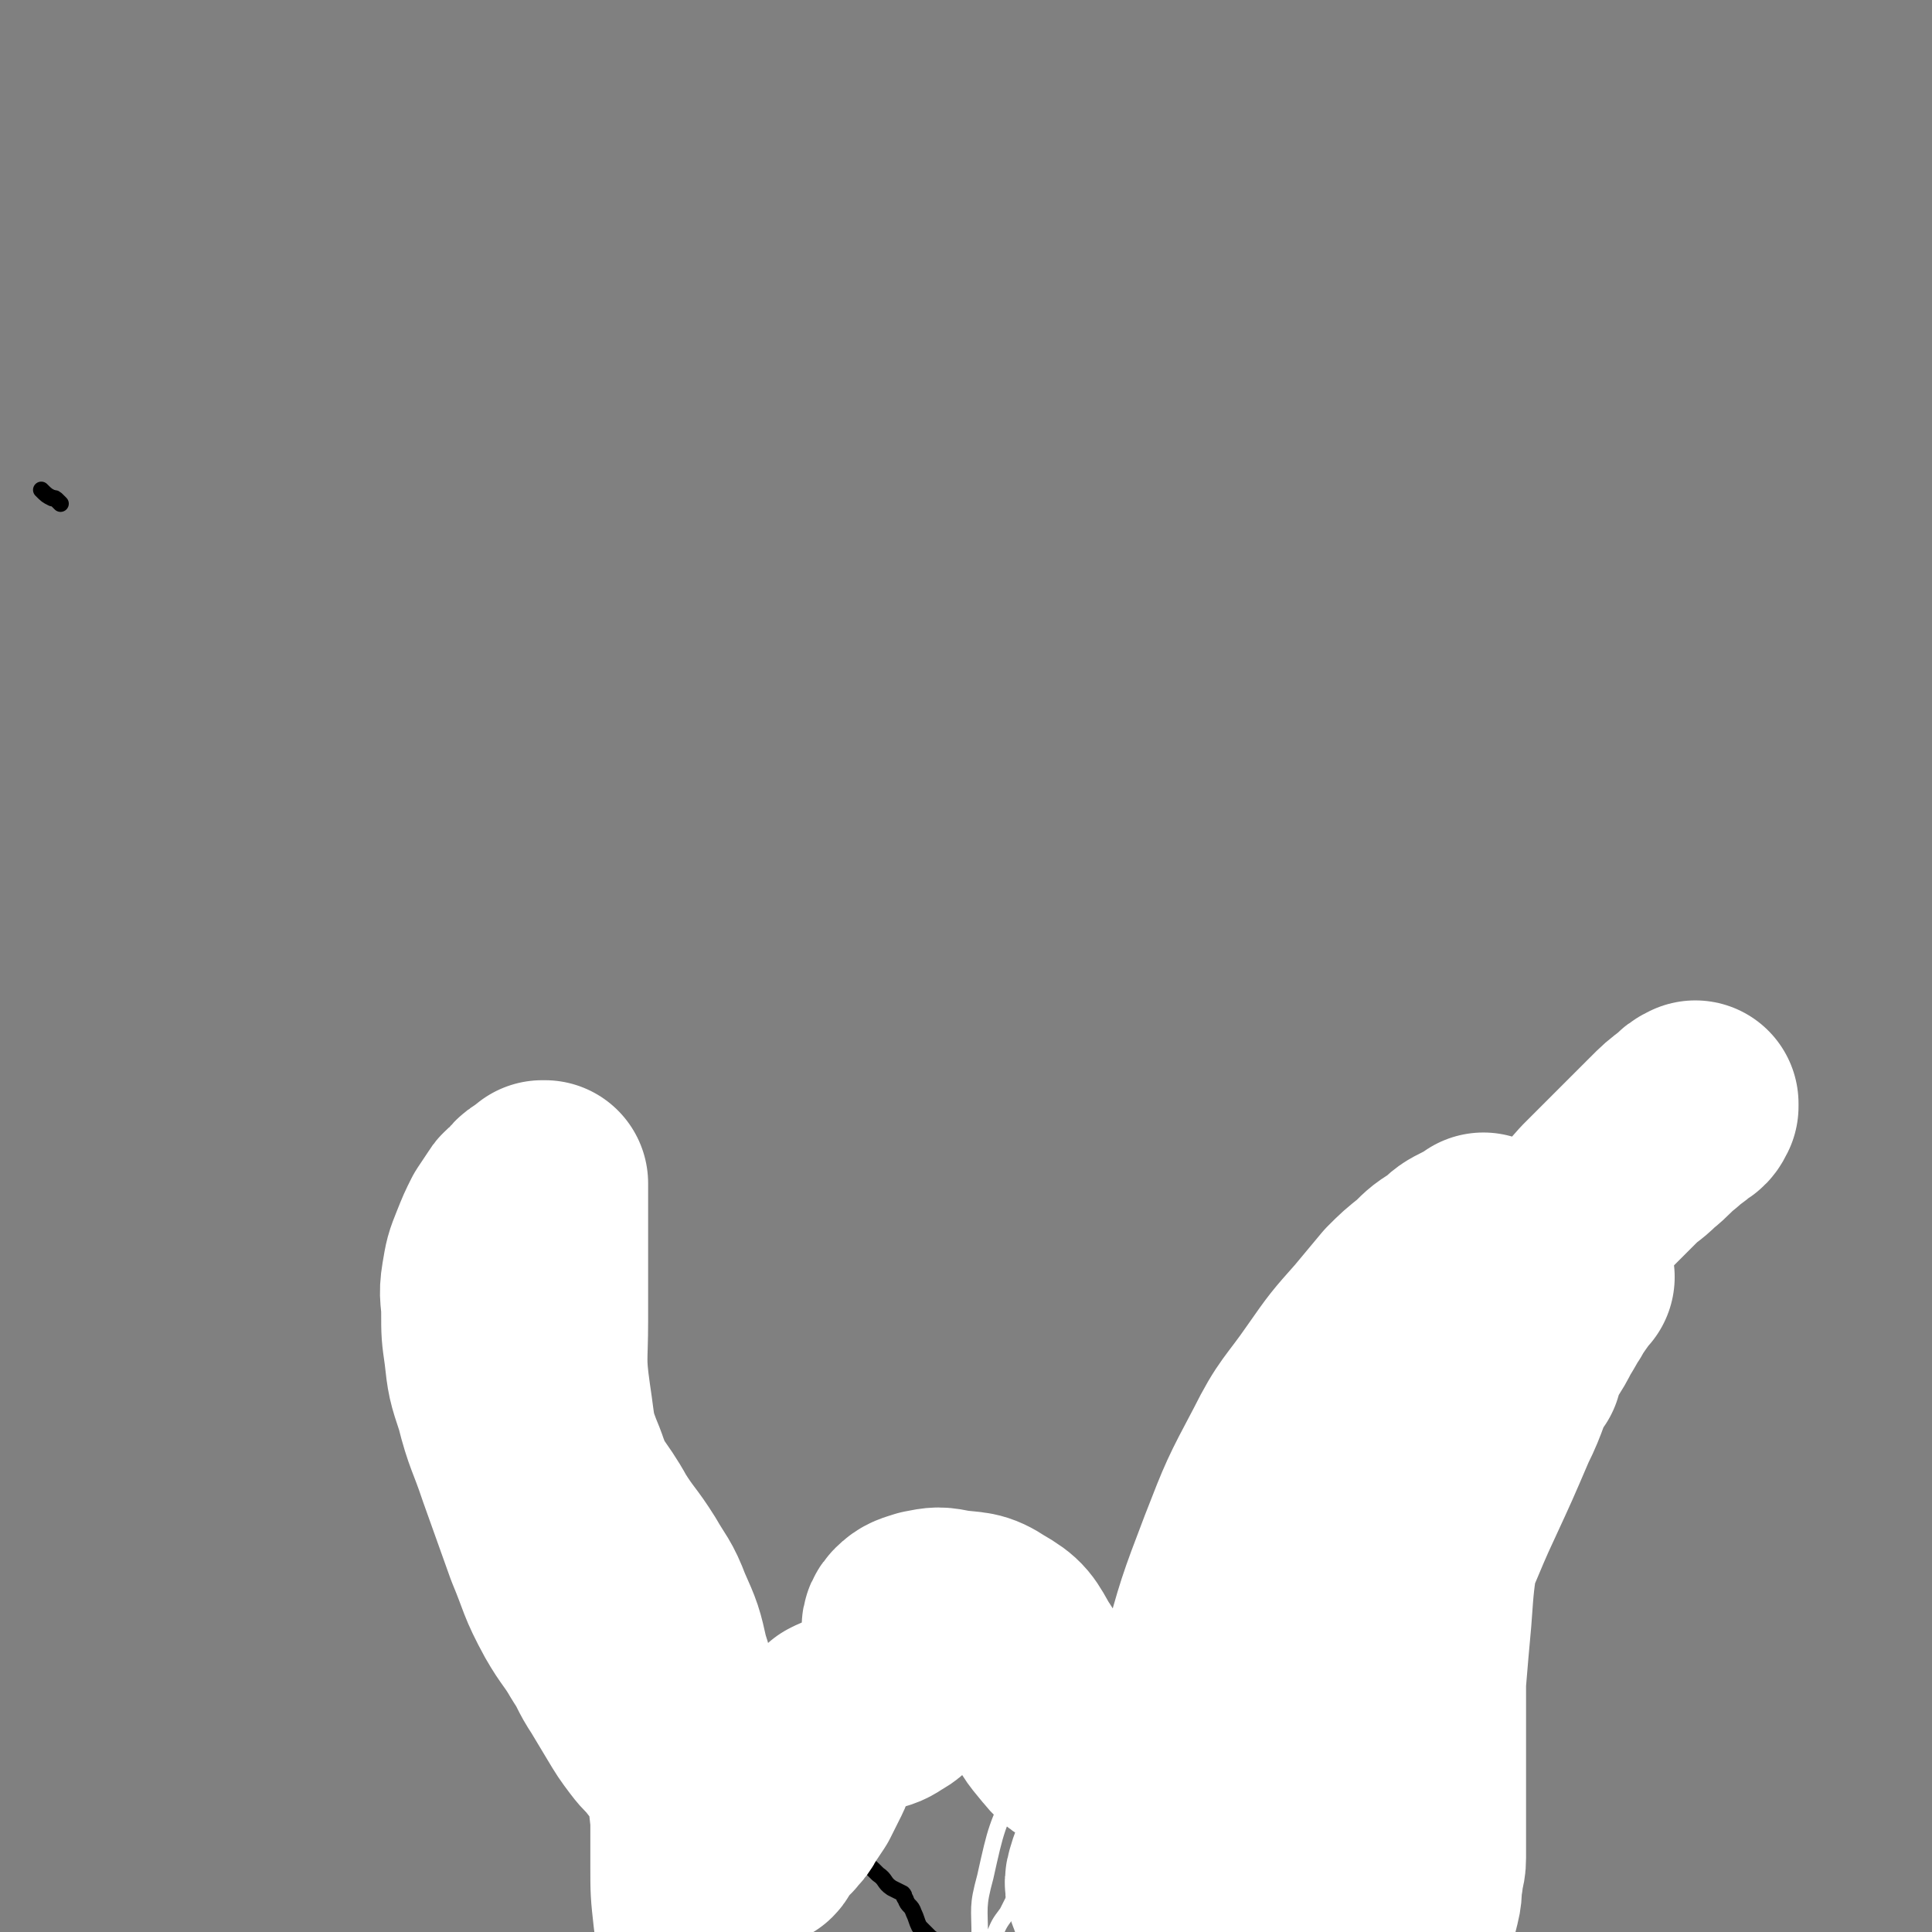 <svg viewBox='0 0 702 702' version='1.1' xmlns='http://www.w3.org/2000/svg' xmlns:xlink='http://www.w3.org/1999/xlink'><rect x="0" y="0" width="702" height="702" fill="#808080" stroke="none"/><g fill='none' stroke='#000000' stroke-width='6' stroke-linecap='round' stroke-linejoin='round'><path d='M22,183c-1,-1 -1,-1 -1,-1 -1,-1 -1,-1 -2,-1 -2,-1 -2,-1 -4,-3 '/><path d='M219,551c-1,-1 -2,-1 -1,-1 1,-6 2,-6 3,-12 2,-10 3,-10 4,-20 1,-7 1,-7 1,-14 0,-4 0,-4 -1,-8 -1,-3 -1,-3 -3,-5 -2,-2 -2,-1 -5,-2 -2,0 -2,0 -4,0 -1,0 -2,1 -2,0 0,-2 1,-2 2,-5 1,-2 1,-2 1,-5 0,-2 1,-3 0,-4 -2,-1 -4,-1 -7,0 -5,1 -5,1 -9,3 -3,2 -4,2 -6,5 -3,3 -2,4 -4,8 -1,4 -1,4 -2,8 0,3 -1,3 0,6 1,5 1,5 3,9 2,5 2,5 4,9 3,5 4,5 7,10 4,6 3,7 7,13 5,9 5,8 10,17 6,10 5,10 11,20 6,10 6,10 13,19 8,10 8,10 17,20 9,9 9,9 18,18 8,8 9,8 17,16 6,6 6,6 12,12 4,4 4,4 7,7 0,0 0,0 0,0 4,3 4,3 7,6 3,2 2,3 5,5 2,1 2,1 4,2 1,1 0,1 1,2 1,3 2,2 3,5 1,2 1,3 2,5 2,2 2,2 4,4 3,2 3,2 6,4 3,2 3,2 6,4 3,2 3,2 6,3 3,1 3,1 6,2 3,1 3,1 6,2 3,1 4,1 7,2 0,0 0,0 0,0 5,2 4,2 9,4 3,2 3,2 7,3 2,1 3,1 5,0 2,0 2,-1 3,-2 2,-1 1,-1 3,-2 2,-1 2,-1 4,-1 3,0 3,-1 6,0 7,2 6,3 13,5 9,3 9,4 18,6 4,1 7,2 9,0 2,-2 1,-5 -1,-9 -3,-7 -4,-7 -9,-13 -4,-4 -4,-4 -8,-8 -1,-1 -2,-3 -2,-3 1,1 2,3 4,5 3,3 4,3 7,6 2,2 2,3 4,5 1,1 2,2 2,1 1,-1 0,-2 0,-4 0,0 0,-1 0,-1 0,-1 0,-1 1,-2 2,-1 3,0 4,-2 1,-2 1,-2 1,-5 0,-3 0,-4 -1,-7 -1,-4 -2,-3 -4,-7 -1,-1 -1,-2 -1,-3 0,0 1,1 2,1 1,1 2,0 3,1 1,0 1,1 1,1 1,1 1,0 1,1 1,1 1,1 1,2 1,2 0,2 1,4 1,3 2,3 3,6 1,2 1,2 2,4 0,0 1,0 1,0 1,0 1,0 2,0 2,0 2,0 4,0 2,1 2,1 4,2 1,1 1,1 2,1 0,0 0,0 0,-1 0,-1 0,-1 0,-2 0,0 0,0 0,-1 0,0 0,0 0,-1 0,0 0,0 0,-1 0,-1 0,-1 0,-2 0,-2 0,-2 0,-4 0,-1 0,-1 0,-2 1,-1 1,0 2,-1 2,-1 2,-1 4,-2 1,0 1,0 2,-1 2,-1 2,-2 4,-2 2,-1 3,0 5,0 3,0 3,0 5,1 3,1 3,2 5,4 3,2 3,2 5,5 2,2 2,2 3,5 2,3 1,3 3,6 2,4 3,3 5,7 3,4 3,4 5,8 3,4 2,4 5,8 3,3 3,3 6,6 2,2 2,2 4,3 2,2 3,1 5,3 2,2 1,2 3,4 1,1 1,1 2,2 1,1 1,1 2,2 1,1 2,0 3,1 1,1 1,1 2,2 1,1 1,1 1,2 0,1 0,1 0,2 0,1 1,0 1,1 0,0 0,1 0,1 0,1 0,1 0,1 0,1 0,1 0,2 0,1 0,1 0,1 0,1 0,1 0,1 0,1 0,1 0,1 0,0 -1,0 -1,0 -1,-2 -1,-2 -1,-4 0,-2 0,-2 0,-4 0,0 0,-1 0,-1 0,0 1,0 1,0 1,0 1,0 1,0 2,0 2,0 4,0 3,0 3,1 6,1 3,0 3,0 6,0 3,0 3,0 5,0 3,-1 3,-1 5,-2 2,-1 2,-1 3,-2 0,0 0,0 0,-1 0,0 0,0 0,-1 0,0 0,-1 0,-1 0,-1 1,0 1,-1 '/><path d='M493,640c-1,-1 -1,-1 -1,-1 -5,-6 -6,-6 -9,-12 -6,-11 -7,-12 -10,-24 -2,-12 -2,-13 0,-25 2,-12 3,-12 7,-23 4,-11 4,-11 9,-22 4,-10 4,-10 8,-19 4,-7 4,-7 8,-14 4,-7 3,-7 7,-14 3,-6 4,-6 8,-11 4,-6 5,-5 9,-11 4,-4 3,-5 7,-9 4,-4 4,-4 8,-8 3,-3 4,-3 7,-6 2,-2 2,-2 4,-5 2,-2 1,-2 3,-4 0,-1 0,-1 1,-1 0,0 1,0 1,0 0,0 0,0 0,-1 0,0 0,-1 0,-1 2,0 3,0 5,0 '/><path d='M571,434c-1,-1 -1,-2 -1,-1 -1,0 -1,1 -2,2 -5,4 -6,4 -11,8 -7,5 -6,6 -13,11 -8,7 -9,6 -16,13 -9,10 -9,10 -17,21 -10,14 -10,15 -19,30 -9,16 -10,16 -18,32 -8,16 -8,16 -15,33 -5,14 -5,14 -9,29 -4,13 -4,13 -8,27 -4,12 -3,13 -7,25 -3,12 -4,12 -7,24 -2,9 -2,9 -3,19 -1,9 -1,9 0,18 0,9 0,9 2,17 2,7 2,7 6,13 3,5 3,5 7,9 2,2 2,2 5,4 2,1 2,1 4,1 0,0 1,0 1,0 2,-6 3,-6 3,-12 0,-16 -1,-16 -2,-33 -1,-28 -4,-28 -2,-56 2,-31 2,-31 10,-61 8,-28 9,-28 22,-54 11,-23 12,-22 25,-44 11,-17 11,-17 23,-34 8,-12 8,-12 17,-23 6,-9 6,-9 13,-17 6,-7 6,-7 12,-14 4,-5 5,-5 9,-10 3,-3 2,-3 5,-6 1,-1 2,-2 2,-1 0,3 0,5 -2,9 -2,5 -3,5 -5,10 -2,5 -2,5 -4,11 -2,6 -2,6 -4,12 -2,6 -2,6 -4,12 -2,5 -2,5 -4,10 -2,4 -3,3 -4,7 -1,3 0,3 -1,6 0,3 0,3 -1,5 0,2 -1,1 -1,3 0,2 0,2 0,4 0,2 -1,1 -1,3 0,1 0,1 0,2 0,1 0,1 0,2 0,0 1,0 1,0 '/></g>
<g fill='none' stroke='#FFFFFF' stroke-width='6' stroke-linecap='round' stroke-linejoin='round'><path d='M524,562c-1,-1 -1,-1 -1,-1 -1,-2 -1,-2 -1,-4 -1,-12 -2,-12 -2,-25 -1,-14 -1,-14 0,-28 1,-11 1,-11 4,-21 2,-6 1,-7 5,-12 3,-4 4,-4 8,-7 3,-2 3,-2 7,-3 2,-1 2,-1 5,-2 1,0 2,0 2,0 1,1 1,1 0,2 -7,6 -8,6 -15,12 -12,10 -13,10 -24,21 -15,14 -15,14 -28,29 -13,15 -13,15 -25,31 -12,16 -11,16 -22,32 -12,17 -12,18 -24,35 -11,17 -12,16 -23,33 -8,12 -8,12 -15,25 -5,8 -5,8 -9,16 -3,4 -3,4 -5,9 -1,2 -1,2 -2,4 0,0 -1,0 -1,0 -1,-2 -2,-2 -2,-4 0,-11 -1,-11 2,-22 4,-18 4,-18 12,-35 8,-18 9,-18 20,-34 11,-16 12,-16 25,-31 12,-14 12,-14 24,-28 11,-12 11,-11 22,-23 10,-10 10,-10 19,-20 8,-9 8,-9 16,-18 6,-8 6,-8 12,-16 6,-8 6,-8 11,-16 4,-6 4,-7 8,-13 3,-5 3,-4 6,-9 1,-2 1,-2 2,-4 0,0 0,-1 0,-1 -5,4 -6,5 -11,10 -7,7 -8,7 -14,15 -7,9 -6,10 -12,20 -8,13 -8,13 -15,26 -10,18 -10,18 -19,37 -8,19 -8,19 -15,38 -6,16 -6,16 -11,33 -4,13 -4,13 -7,27 -2,11 -1,11 -2,22 0,8 -1,9 0,17 0,4 1,4 3,7 1,2 1,2 2,3 0,0 1,0 1,0 3,-5 4,-5 6,-10 6,-14 6,-14 11,-29 7,-21 6,-21 12,-43 7,-25 6,-26 14,-51 7,-24 6,-25 16,-48 8,-18 8,-18 19,-34 7,-12 8,-12 17,-22 7,-7 7,-7 15,-13 5,-4 5,-4 10,-7 3,-2 3,-3 6,-4 2,-1 2,-1 5,-1 1,0 2,-1 3,0 2,2 3,3 3,6 0,8 0,9 -2,17 -3,13 -4,13 -9,25 -6,15 -6,15 -12,30 -6,16 -6,16 -11,33 -6,18 -5,19 -11,37 -6,20 -8,19 -12,39 -4,18 -3,18 -5,36 -1,14 -1,14 -1,28 0,9 0,9 2,17 1,5 2,5 3,10 1,2 1,3 1,5 0,0 -1,0 -1,0 -6,-5 -8,-4 -12,-10 -9,-13 -10,-14 -15,-29 -8,-22 -8,-23 -12,-46 -4,-26 -3,-26 -4,-53 -1,-21 -1,-22 1,-43 1,-13 2,-13 5,-26 2,-9 2,-9 6,-17 3,-8 4,-8 8,-16 4,-6 4,-6 8,-12 2,-3 2,-3 4,-7 0,-1 1,-2 0,-2 -3,1 -4,2 -7,4 -8,6 -8,5 -15,12 -10,9 -10,9 -19,20 -10,12 -10,12 -18,26 -9,15 -10,16 -17,32 -7,16 -7,16 -12,32 -4,13 -4,13 -5,27 -1,10 0,10 0,20 0,7 0,7 0,14 0,4 0,4 0,7 0,2 0,3 0,3 -1,-1 -2,-3 -3,-6 -1,-7 -1,-8 -1,-15 0,-7 0,-7 2,-14 2,-8 2,-8 5,-15 3,-8 4,-7 7,-15 4,-9 3,-9 7,-18 4,-10 4,-10 9,-19 6,-10 6,-10 12,-20 6,-10 6,-10 13,-20 6,-8 7,-8 13,-16 3,-4 3,-4 6,-9 1,-1 1,-3 2,-3 1,0 1,1 1,2 0,1 0,2 0,3 '/></g>
<g fill='none' stroke='#FFFFFF' stroke-width='75' stroke-linecap='round' stroke-linejoin='round'><path d='M552,497c-1,-1 -2,-1 -1,-1 1,-4 2,-4 4,-7 5,-7 4,-8 9,-15 2,-4 2,-4 5,-8 1,-1 2,-2 2,-2 0,0 -1,0 -1,1 -5,7 -5,7 -9,14 -5,8 -5,8 -9,16 -5,10 -4,11 -9,21 -6,14 -6,14 -12,27 -8,17 -7,18 -16,34 -11,21 -12,20 -25,40 -12,20 -12,20 -25,39 -10,15 -10,15 -20,30 -6,10 -6,11 -12,21 -4,7 -4,7 -8,14 -3,4 -2,5 -5,9 -1,3 -2,2 -3,5 0,0 0,1 0,1 0,-6 -1,-7 -1,-14 0,-14 0,-15 2,-29 3,-21 3,-21 7,-41 5,-23 5,-23 12,-45 6,-22 6,-22 14,-43 7,-18 7,-18 16,-35 7,-14 8,-13 17,-26 7,-10 7,-10 15,-19 5,-6 5,-6 10,-12 4,-4 4,-4 9,-8 4,-4 4,-4 9,-7 3,-3 3,-3 7,-5 2,-1 2,-1 4,-2 1,0 1,-1 1,-1 0,1 0,2 0,4 0,3 0,3 -1,6 -1,3 -2,2 -3,5 -2,3 -2,4 -4,7 -4,6 -4,6 -8,11 -7,10 -7,10 -15,20 -9,12 -9,11 -18,23 -7,10 -8,10 -14,21 -5,8 -4,9 -7,18 -3,8 -3,8 -6,16 -3,8 -2,8 -6,15 -4,8 -4,8 -9,15 -5,9 -5,9 -11,17 -6,10 -7,9 -13,19 -7,11 -7,11 -14,22 -4,7 -5,7 -7,14 -1,3 0,4 1,7 2,3 2,4 5,5 4,1 5,1 10,0 8,-2 8,-2 15,-6 9,-6 10,-6 17,-14 9,-9 9,-10 15,-21 8,-13 7,-14 13,-28 7,-18 6,-18 12,-36 7,-20 6,-20 13,-40 7,-18 7,-18 15,-36 7,-14 7,-15 16,-28 9,-13 10,-12 20,-24 8,-9 9,-8 17,-17 5,-5 5,-6 10,-11 4,-4 4,-4 8,-8 4,-4 4,-3 8,-7 5,-4 4,-4 9,-8 3,-3 3,-2 6,-5 2,-1 2,-1 3,-3 0,0 0,-1 0,-1 -2,1 -2,1 -4,3 -4,3 -4,3 -8,7 -5,5 -5,5 -10,10 -7,7 -7,7 -14,14 -8,9 -8,9 -16,19 -8,11 -9,11 -16,23 -7,13 -8,13 -13,27 -5,14 -5,14 -8,28 -3,14 -3,14 -5,29 -2,13 -2,13 -3,27 -1,11 -1,11 -2,23 0,10 0,11 0,21 0,10 0,10 0,19 0,7 0,7 0,14 0,5 0,5 0,10 0,4 -1,3 -1,7 -1,4 0,4 -1,8 -1,4 -1,4 -2,8 -1,4 -1,4 -3,8 -2,3 -2,3 -4,6 -2,3 -2,3 -4,6 -1,2 -2,1 -3,3 -1,1 -1,2 -2,3 -1,1 -1,1 -3,1 -3,0 -3,1 -6,0 -6,-2 -6,-3 -11,-7 -8,-6 -8,-6 -15,-12 -9,-8 -9,-8 -17,-16 -7,-7 -7,-7 -14,-15 -5,-7 -5,-7 -10,-14 -4,-5 -4,-4 -8,-9 -3,-3 -2,-3 -5,-6 -2,-3 -2,-2 -5,-5 -2,-2 -2,-2 -4,-4 -1,-1 -3,-3 -3,-3 0,0 2,2 3,4 1,1 1,2 1,2 -1,0 -2,0 -3,-1 -6,-4 -7,-3 -11,-8 -5,-6 -5,-6 -8,-13 -4,-8 -2,-9 -7,-16 -4,-7 -4,-8 -11,-12 -6,-4 -7,-3 -14,-4 -5,-1 -5,-1 -10,0 -3,1 -4,1 -6,3 -2,2 -1,3 -1,6 -1,4 -1,4 -1,8 0,3 0,3 0,6 0,3 0,3 -1,5 -1,2 -2,3 -4,4 -3,2 -3,2 -7,3 -3,1 -4,1 -7,2 -3,1 -3,1 -5,2 -2,2 -2,2 -4,4 -2,2 -2,2 -3,5 -2,4 -1,5 -3,9 -2,4 -2,4 -4,8 -2,3 -2,3 -4,6 -1,2 -1,2 -3,4 -1,2 -2,1 -3,3 -2,2 -2,2 -3,4 -1,1 0,1 -1,2 0,0 -1,0 -1,0 -1,0 0,1 -1,1 -1,0 -2,1 -3,0 -4,-4 -4,-5 -8,-10 -6,-7 -5,-7 -11,-14 -4,-6 -4,-6 -9,-11 -3,-4 -3,-3 -6,-7 -3,-4 -3,-4 -6,-9 -3,-5 -3,-5 -6,-10 -4,-6 -3,-6 -7,-12 -4,-7 -5,-7 -9,-14 -6,-11 -5,-11 -10,-23 -5,-14 -5,-14 -10,-28 -4,-12 -5,-12 -8,-24 -3,-9 -3,-9 -4,-18 -1,-7 -1,-7 -1,-14 0,-6 -1,-6 0,-12 1,-6 1,-6 3,-11 2,-5 2,-5 4,-9 2,-3 2,-3 4,-6 1,-2 2,-1 3,-3 2,-1 1,-2 3,-3 1,-1 1,0 2,-1 1,-1 1,-1 2,-2 0,0 1,0 1,0 0,1 0,1 0,2 0,4 0,4 0,8 0,8 0,8 0,16 0,12 0,12 0,24 0,14 -1,14 1,28 2,13 1,13 6,25 4,12 6,11 12,22 5,8 6,8 11,16 4,7 5,7 8,15 4,9 4,9 6,18 3,9 2,9 4,19 2,10 2,10 4,20 1,9 1,9 2,18 0,8 0,9 0,17 0,9 0,9 1,18 1,8 1,8 2,15 1,6 2,6 3,12 1,3 0,3 1,6 1,2 1,2 2,3 1,1 1,1 2,1 3,1 3,1 6,2 4,1 5,0 9,1 5,1 5,2 10,4 6,2 6,2 12,5 6,2 5,3 11,5 5,2 6,2 11,4 4,1 4,2 8,3 5,1 5,0 10,0 '/></g>
</svg>